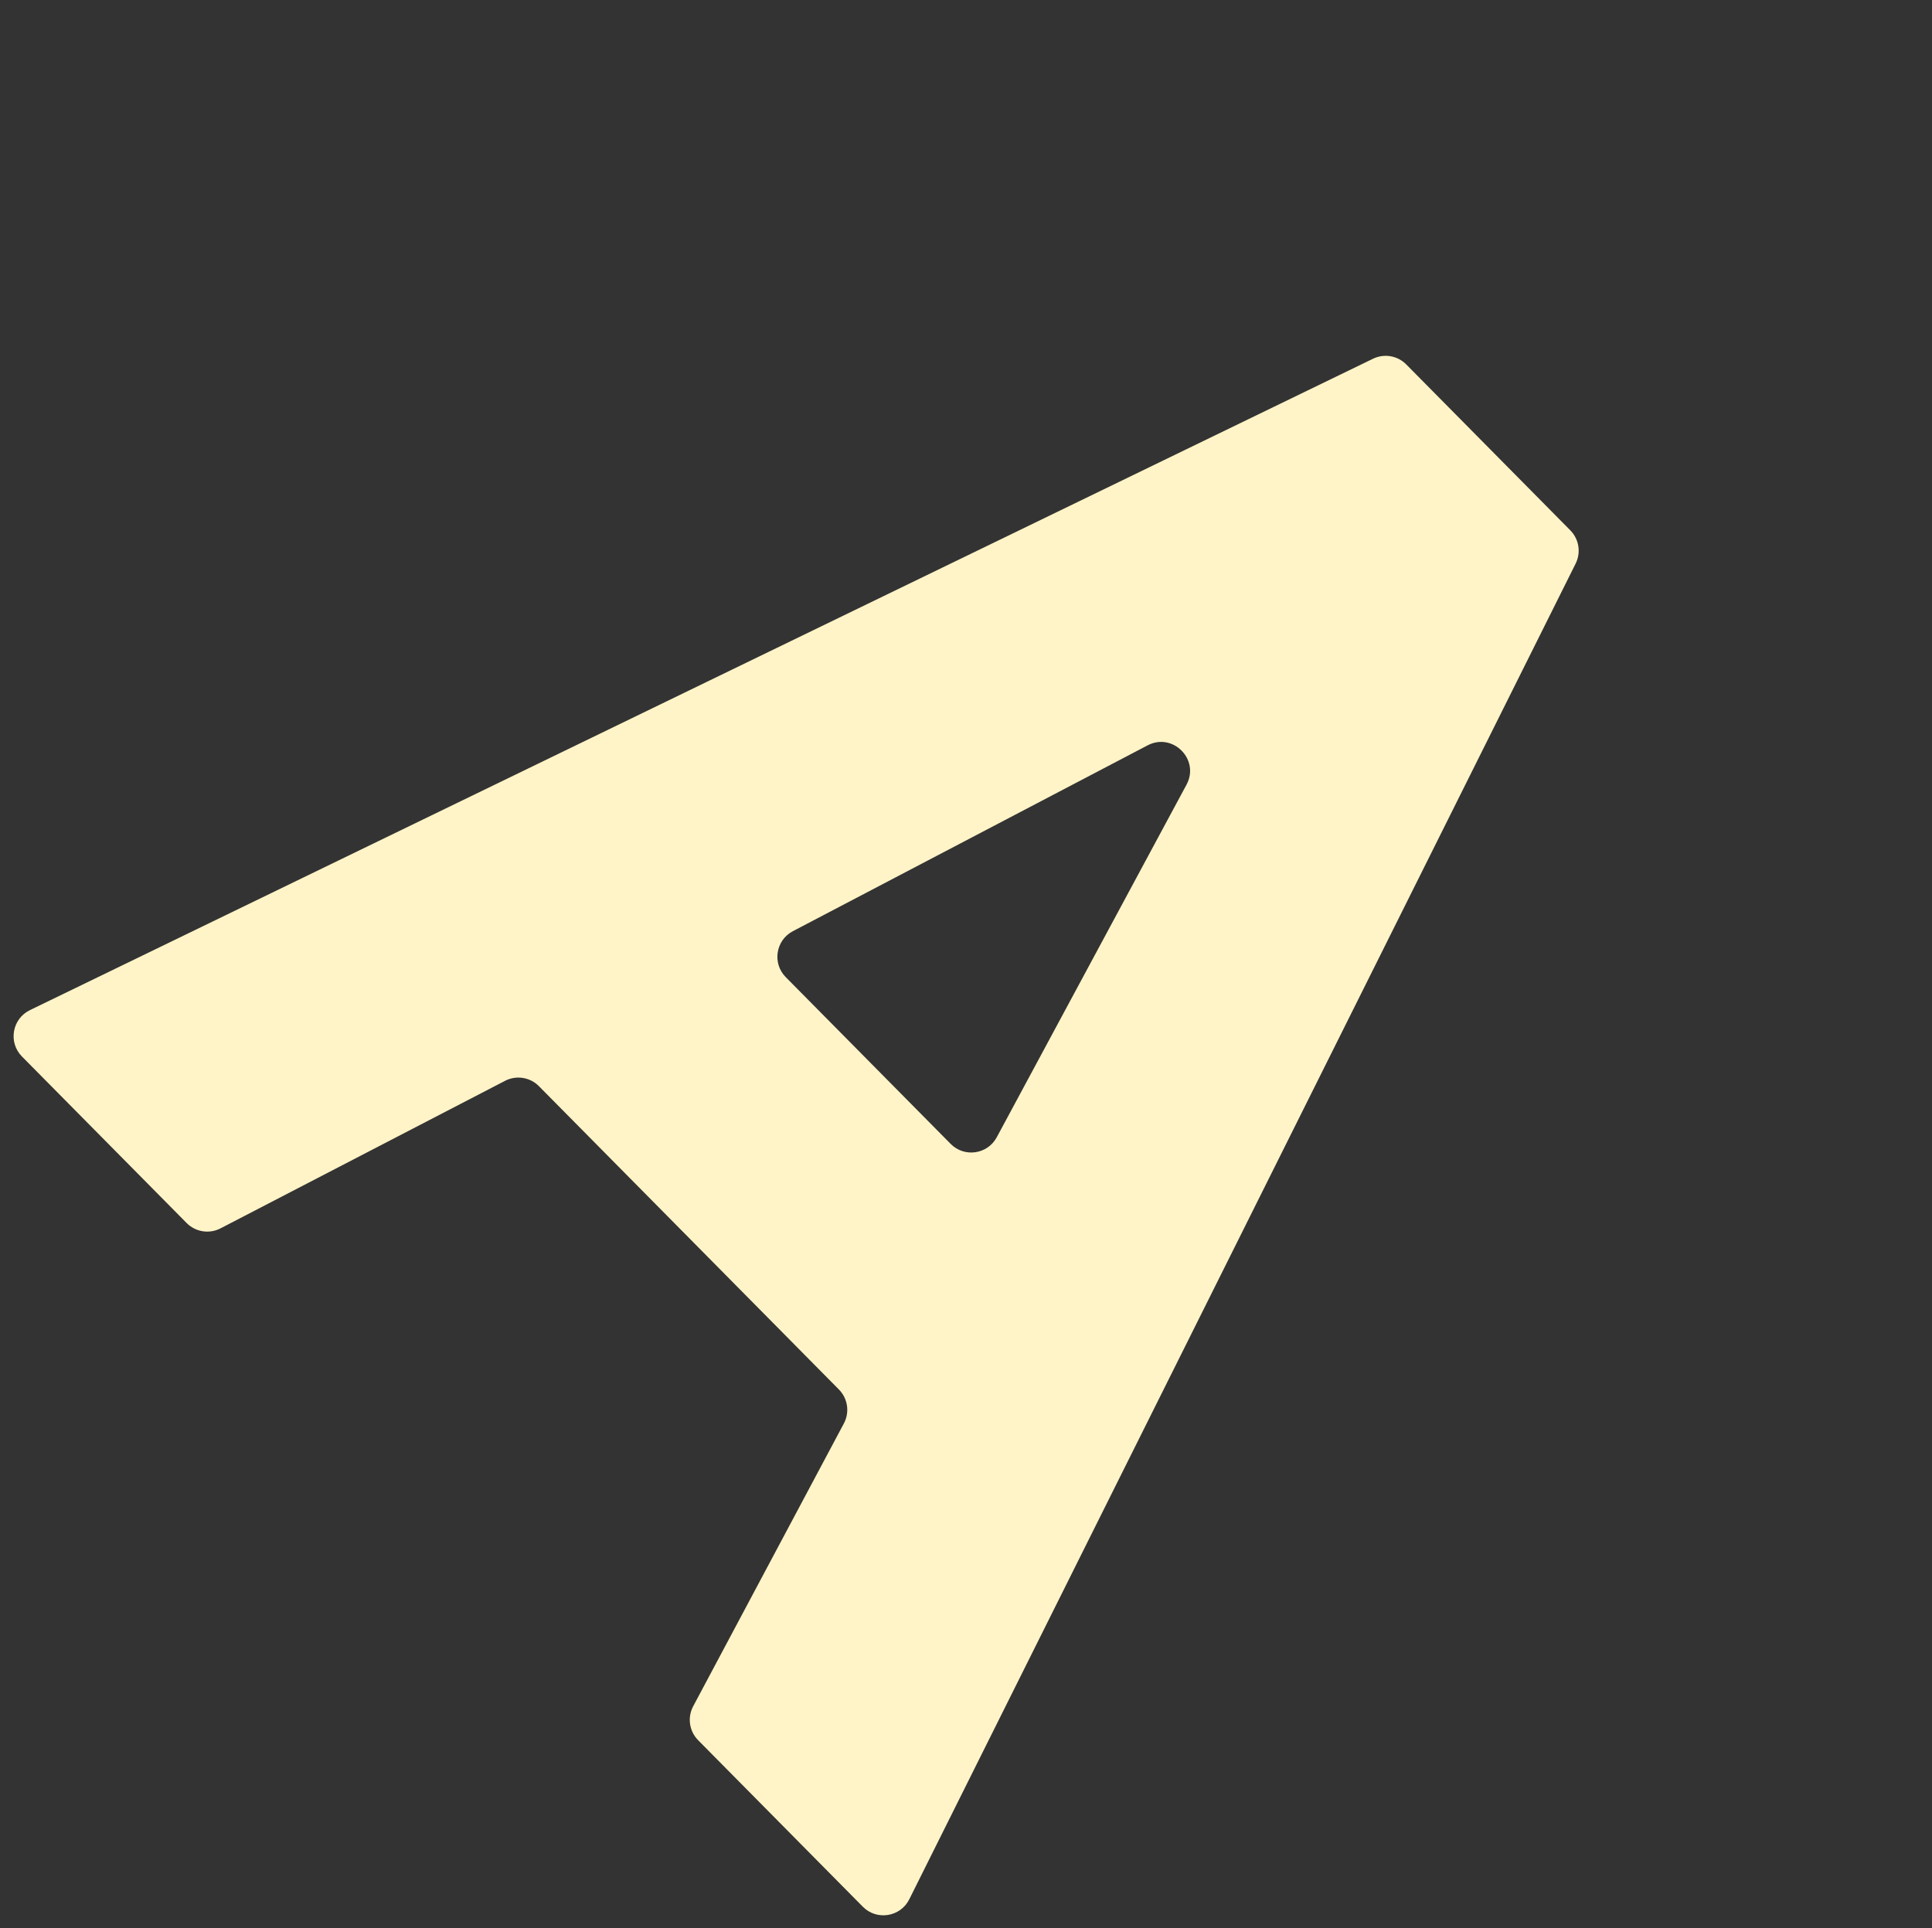<?xml version="1.0" encoding="UTF-8"?> <svg xmlns="http://www.w3.org/2000/svg" width="534" height="533" viewBox="0 0 534 533" fill="none"><rect x="0" y="0" width="534" height="533" fill="#333333" stroke="none"/> <path d="M6.072 292.04C2.217 288.142 3.336 281.61 8.269 279.217L379.501 99.162C382.582 97.667 386.273 98.299 388.681 100.734L434.031 146.592C436.439 149.027 437.03 152.724 435.502 155.789L251.325 524.994C248.878 529.9 242.333 530.946 238.479 527.048L192.967 481.027C190.503 478.536 189.947 474.732 191.595 471.64L233.245 393.466C234.892 390.374 234.336 386.57 231.872 384.079L148.959 300.237C146.495 297.746 142.698 297.148 139.588 298.761L60.955 339.538C57.845 341.151 54.047 340.553 51.584 338.062L6.072 292.04ZM219.155 257.39C214.391 259.886 213.398 266.278 217.179 270.102L262.765 316.198C266.547 320.022 272.949 319.1 275.498 314.364L327.948 216.906C331.686 209.96 324.178 202.368 317.19 206.029L219.155 257.39Z" fill="#FFF4C7"></path> </svg> 